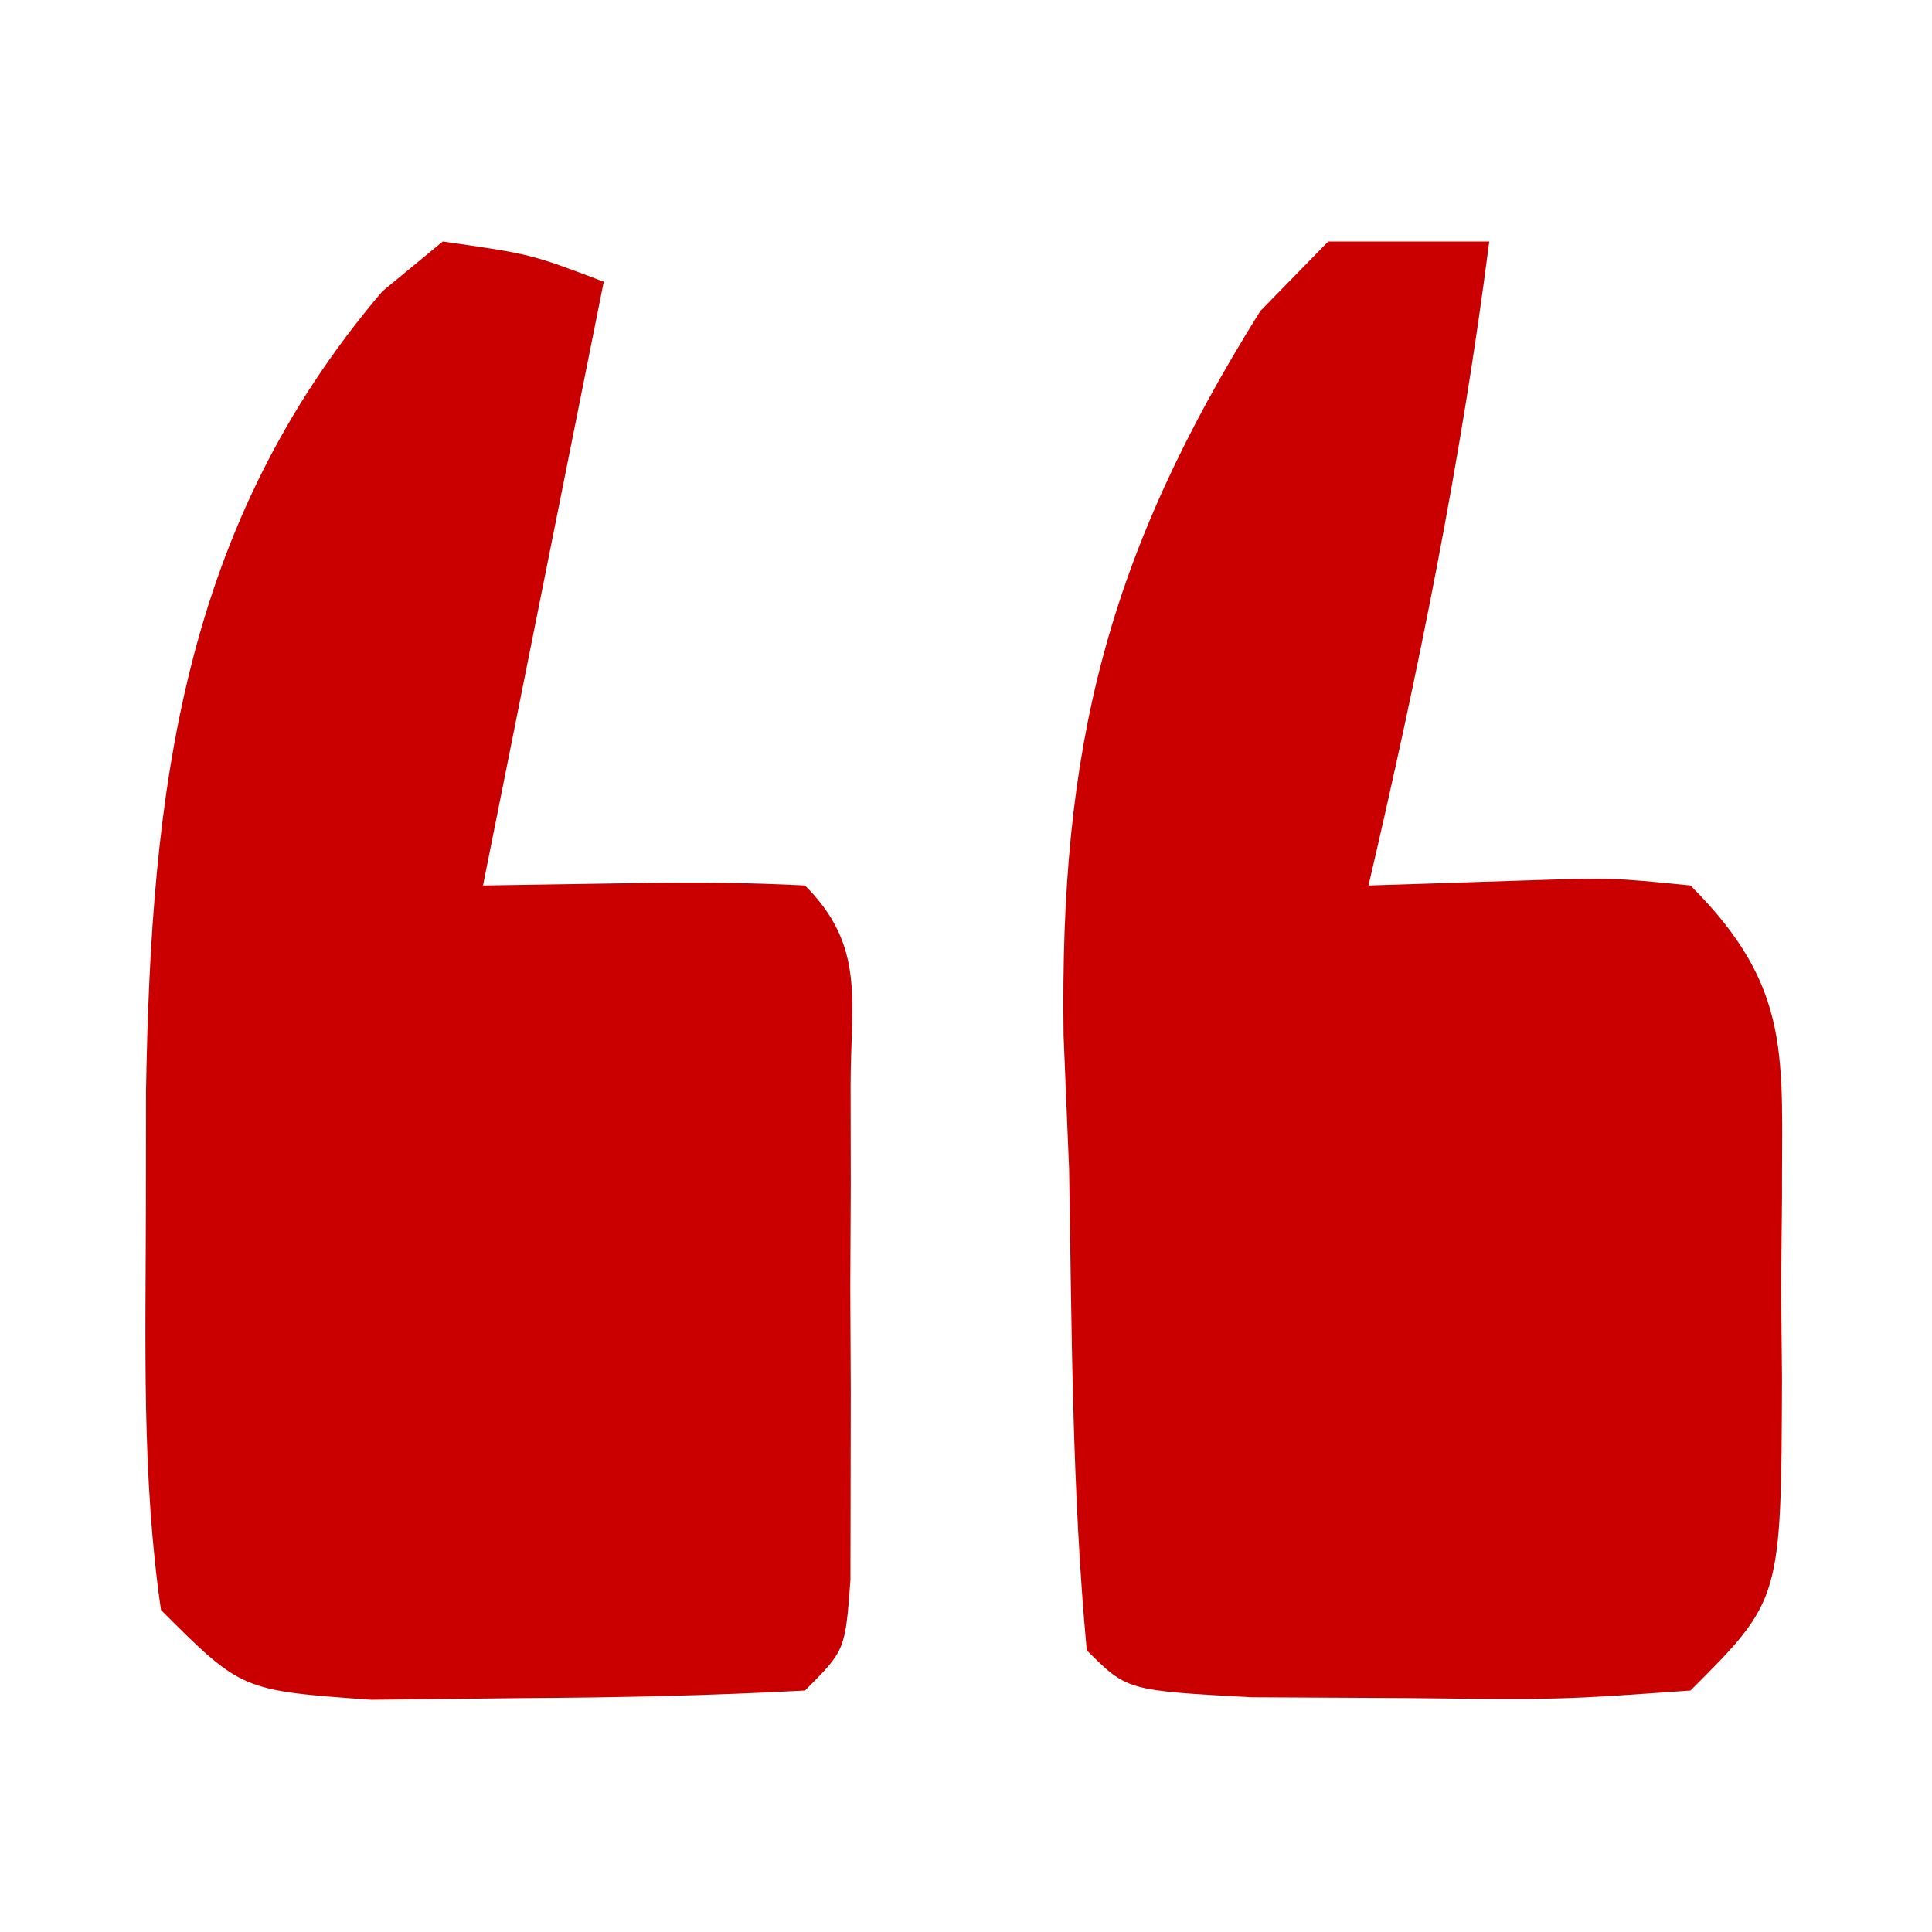 <?xml version="1.0" encoding="UTF-8"?>
<svg version="1.1" xmlns="http://www.w3.org/2000/svg" width="48" height="48">
<path d="M0 0 C2.188 0.312 2.188 0.312 4 1 C3 6 2 11 1 16 C2.299 15.979 3.599 15.959 4.938 15.938 C6.292 15.916 7.648 15.929 9 16 C10.522 17.522 10.13 18.882 10.133 21 C10.135 22.207 10.135 22.207 10.137 23.438 C10.133 24.283 10.129 25.129 10.125 26 C10.131 27.268 10.131 27.268 10.137 28.562 C10.135 29.367 10.134 30.171 10.133 31 C10.132 31.742 10.131 32.485 10.129 33.25 C10 35 10 35 9 36 C6.69 36.126 4.376 36.176 2.062 36.188 C0.795 36.202 -0.472 36.216 -1.777 36.23 C-5 36 -5 36 -7 34 C-7.482 30.69 -7.38 27.341 -7.375 24 C-7.374 23.046 -7.373 22.093 -7.372 21.11 C-7.246 13.646 -6.49 7.1 -1.5 1.238 C-1.005 0.83 -0.51 0.421 0 0 Z " fill="#CA0000" transform="translate(11,6)"/>
<path d="M0 0 C1.32 0 2.64 0 4 0 C3.308 5.418 2.242 10.682 1 16 C2.918 15.938 2.918 15.938 4.875 15.875 C7.055 15.805 7.055 15.805 9 16 C11.559 18.559 11.261 20.272 11.273 23.766 C11.266 24.503 11.258 25.24 11.25 26 C11.258 26.737 11.265 27.475 11.273 28.234 C11.253 33.747 11.253 33.747 9 36 C5.777 36.23 5.777 36.23 1.938 36.188 C0.668 36.181 -0.602 36.175 -1.91 36.168 C-5 36 -5 36 -6 35 C-6.368 31.031 -6.372 27.047 -6.438 23.062 C-6.483 21.958 -6.529 20.854 -6.576 19.717 C-6.674 12.54 -5.499 7.825 -1.688 1.728 C-0.852 0.873 -0.852 0.873 0 0 Z " fill="#CA0000" transform="translate(33,6)"/>
</svg>
